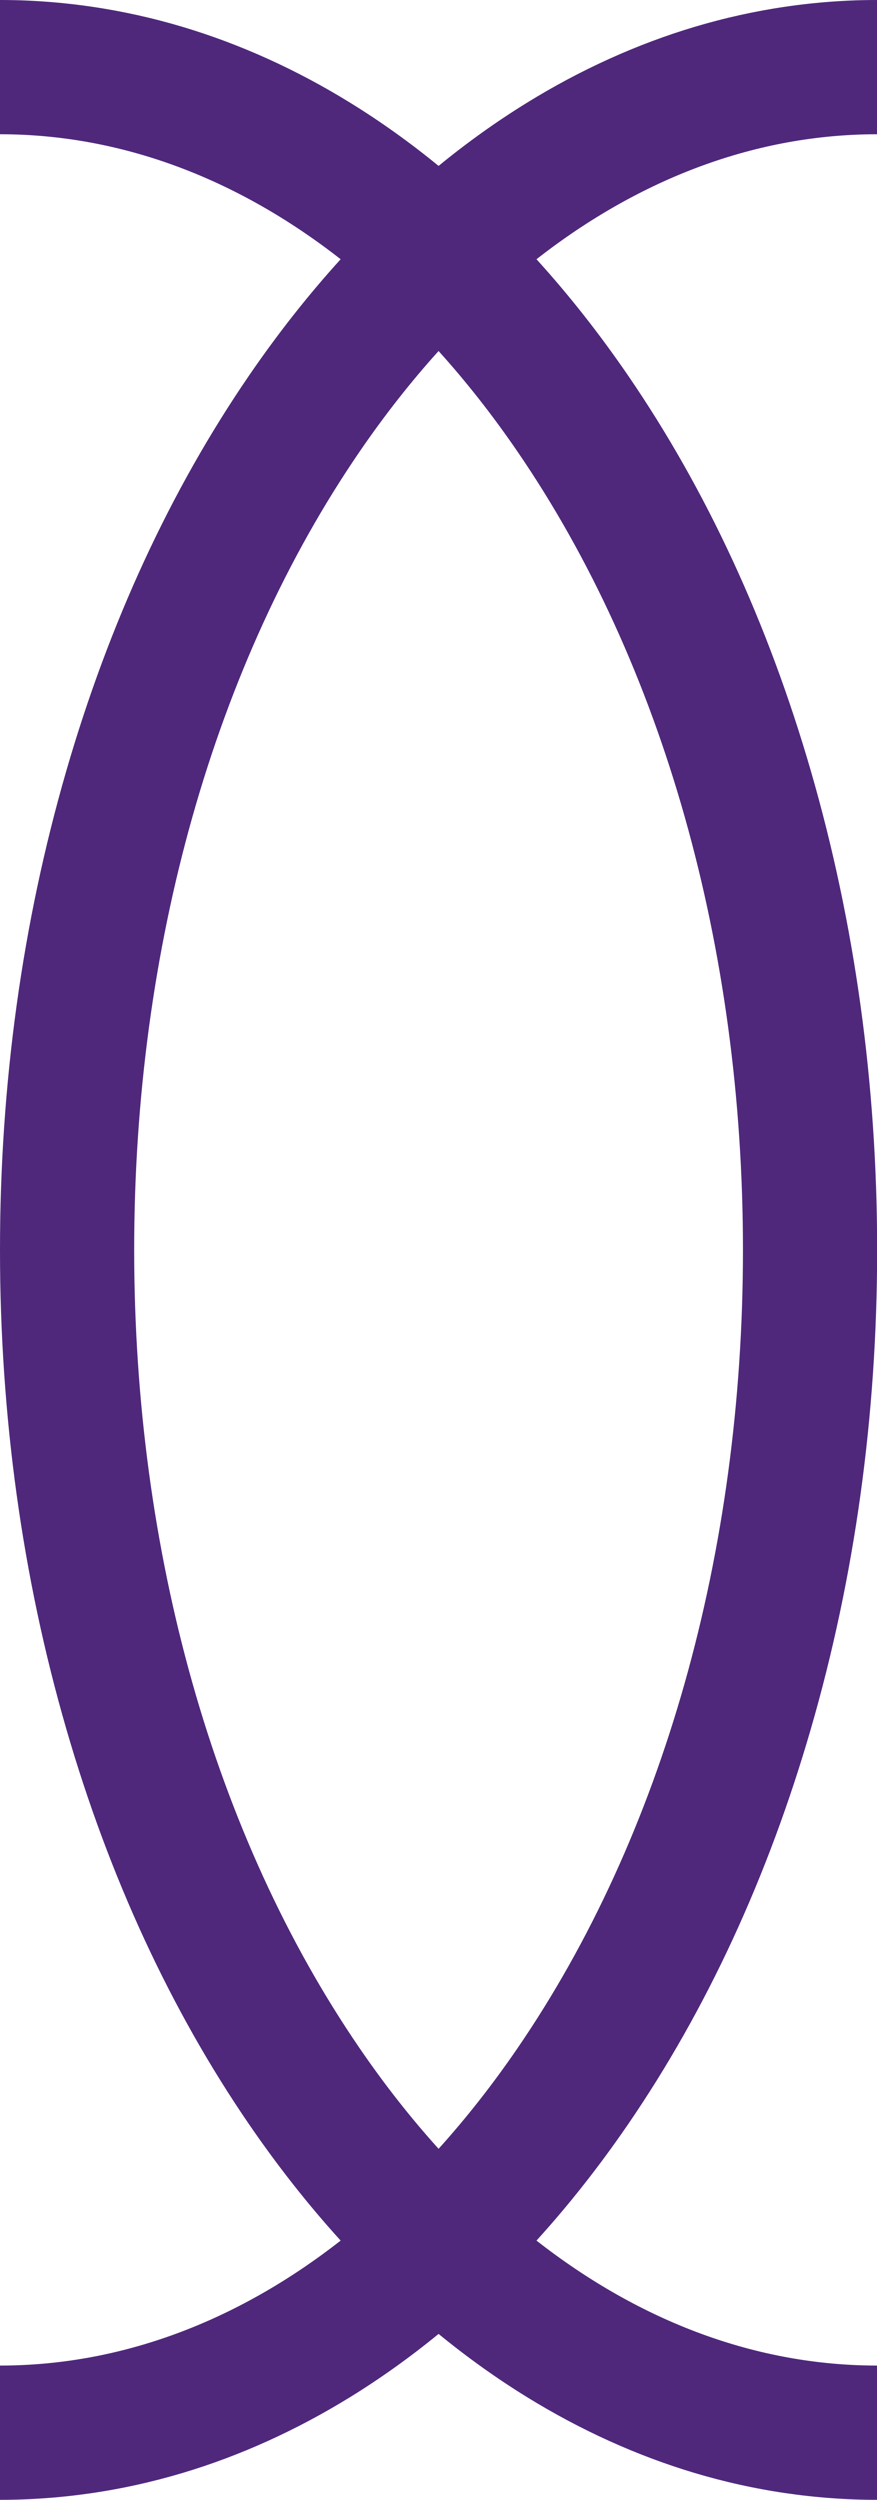 <?xml version="1.0" encoding="UTF-8" standalone="no"?><svg xmlns="http://www.w3.org/2000/svg" xmlns:xlink="http://www.w3.org/1999/xlink" fill="#000000" height="500" preserveAspectRatio="xMidYMid meet" version="1" viewBox="0.0 0.0 175.5 500.0" width="175.5" zoomAndPan="magnify"><g id="change1_1"><path d="M 103.547 409.691 C 98.551 416.984 93.277 423.688 87.766 429.789 C 82.25 423.688 76.977 416.984 71.98 409.691 C 42.879 367.223 26.852 310.512 26.852 250 C 26.852 189.492 42.879 132.777 71.98 90.309 C 76.977 83.016 82.25 76.312 87.766 70.211 C 93.277 76.312 98.551 83.016 103.547 90.309 C 132.648 132.777 148.676 189.492 148.676 250 C 148.676 310.512 132.648 367.223 103.547 409.691 Z M 125.699 424.871 C 141.395 401.965 153.695 375.367 162.258 345.82 C 171.062 315.441 175.527 283.203 175.527 250 C 175.527 216.797 171.062 184.559 162.258 154.176 C 153.695 124.633 141.395 98.035 125.699 75.129 C 119.934 66.715 113.812 58.953 107.359 51.852 C 128.25 35.52 151.512 26.852 175.527 26.852 L 175.527 0 C 163.227 0 150.945 1.805 139.016 5.367 C 127.48 8.812 116.164 13.934 105.379 20.594 C 99.316 24.336 93.441 28.539 87.766 33.184 C 82.086 28.539 76.211 24.336 70.148 20.594 C 59.363 13.934 48.047 8.812 36.512 5.367 C 24.586 1.805 12.301 0 0 0 L 0 26.852 C 24.016 26.852 47.277 35.52 68.168 51.852 C 61.715 58.953 55.594 66.715 49.828 75.129 C 34.133 98.035 21.832 124.633 13.27 154.176 C 4.465 184.559 0 216.797 0 250 C 0 283.203 4.465 315.441 13.27 345.82 C 21.832 375.367 34.133 401.965 49.828 424.871 C 55.594 433.281 61.715 441.047 68.168 448.148 C 47.277 464.48 24.016 473.145 0 473.145 L 0 500 C 12.301 500 24.586 498.195 36.512 494.633 C 48.047 491.188 59.363 486.062 70.148 479.406 C 76.211 475.664 82.086 471.461 87.766 466.816 C 93.441 471.461 99.316 475.664 105.379 479.406 C 116.164 486.062 127.48 491.188 139.016 494.633 C 150.945 498.195 163.227 500 175.527 500 L 175.527 473.145 C 151.512 473.145 128.25 464.48 107.359 448.148 C 113.812 441.047 119.934 433.281 125.699 424.871" fill="#4f287c"/></g></svg>